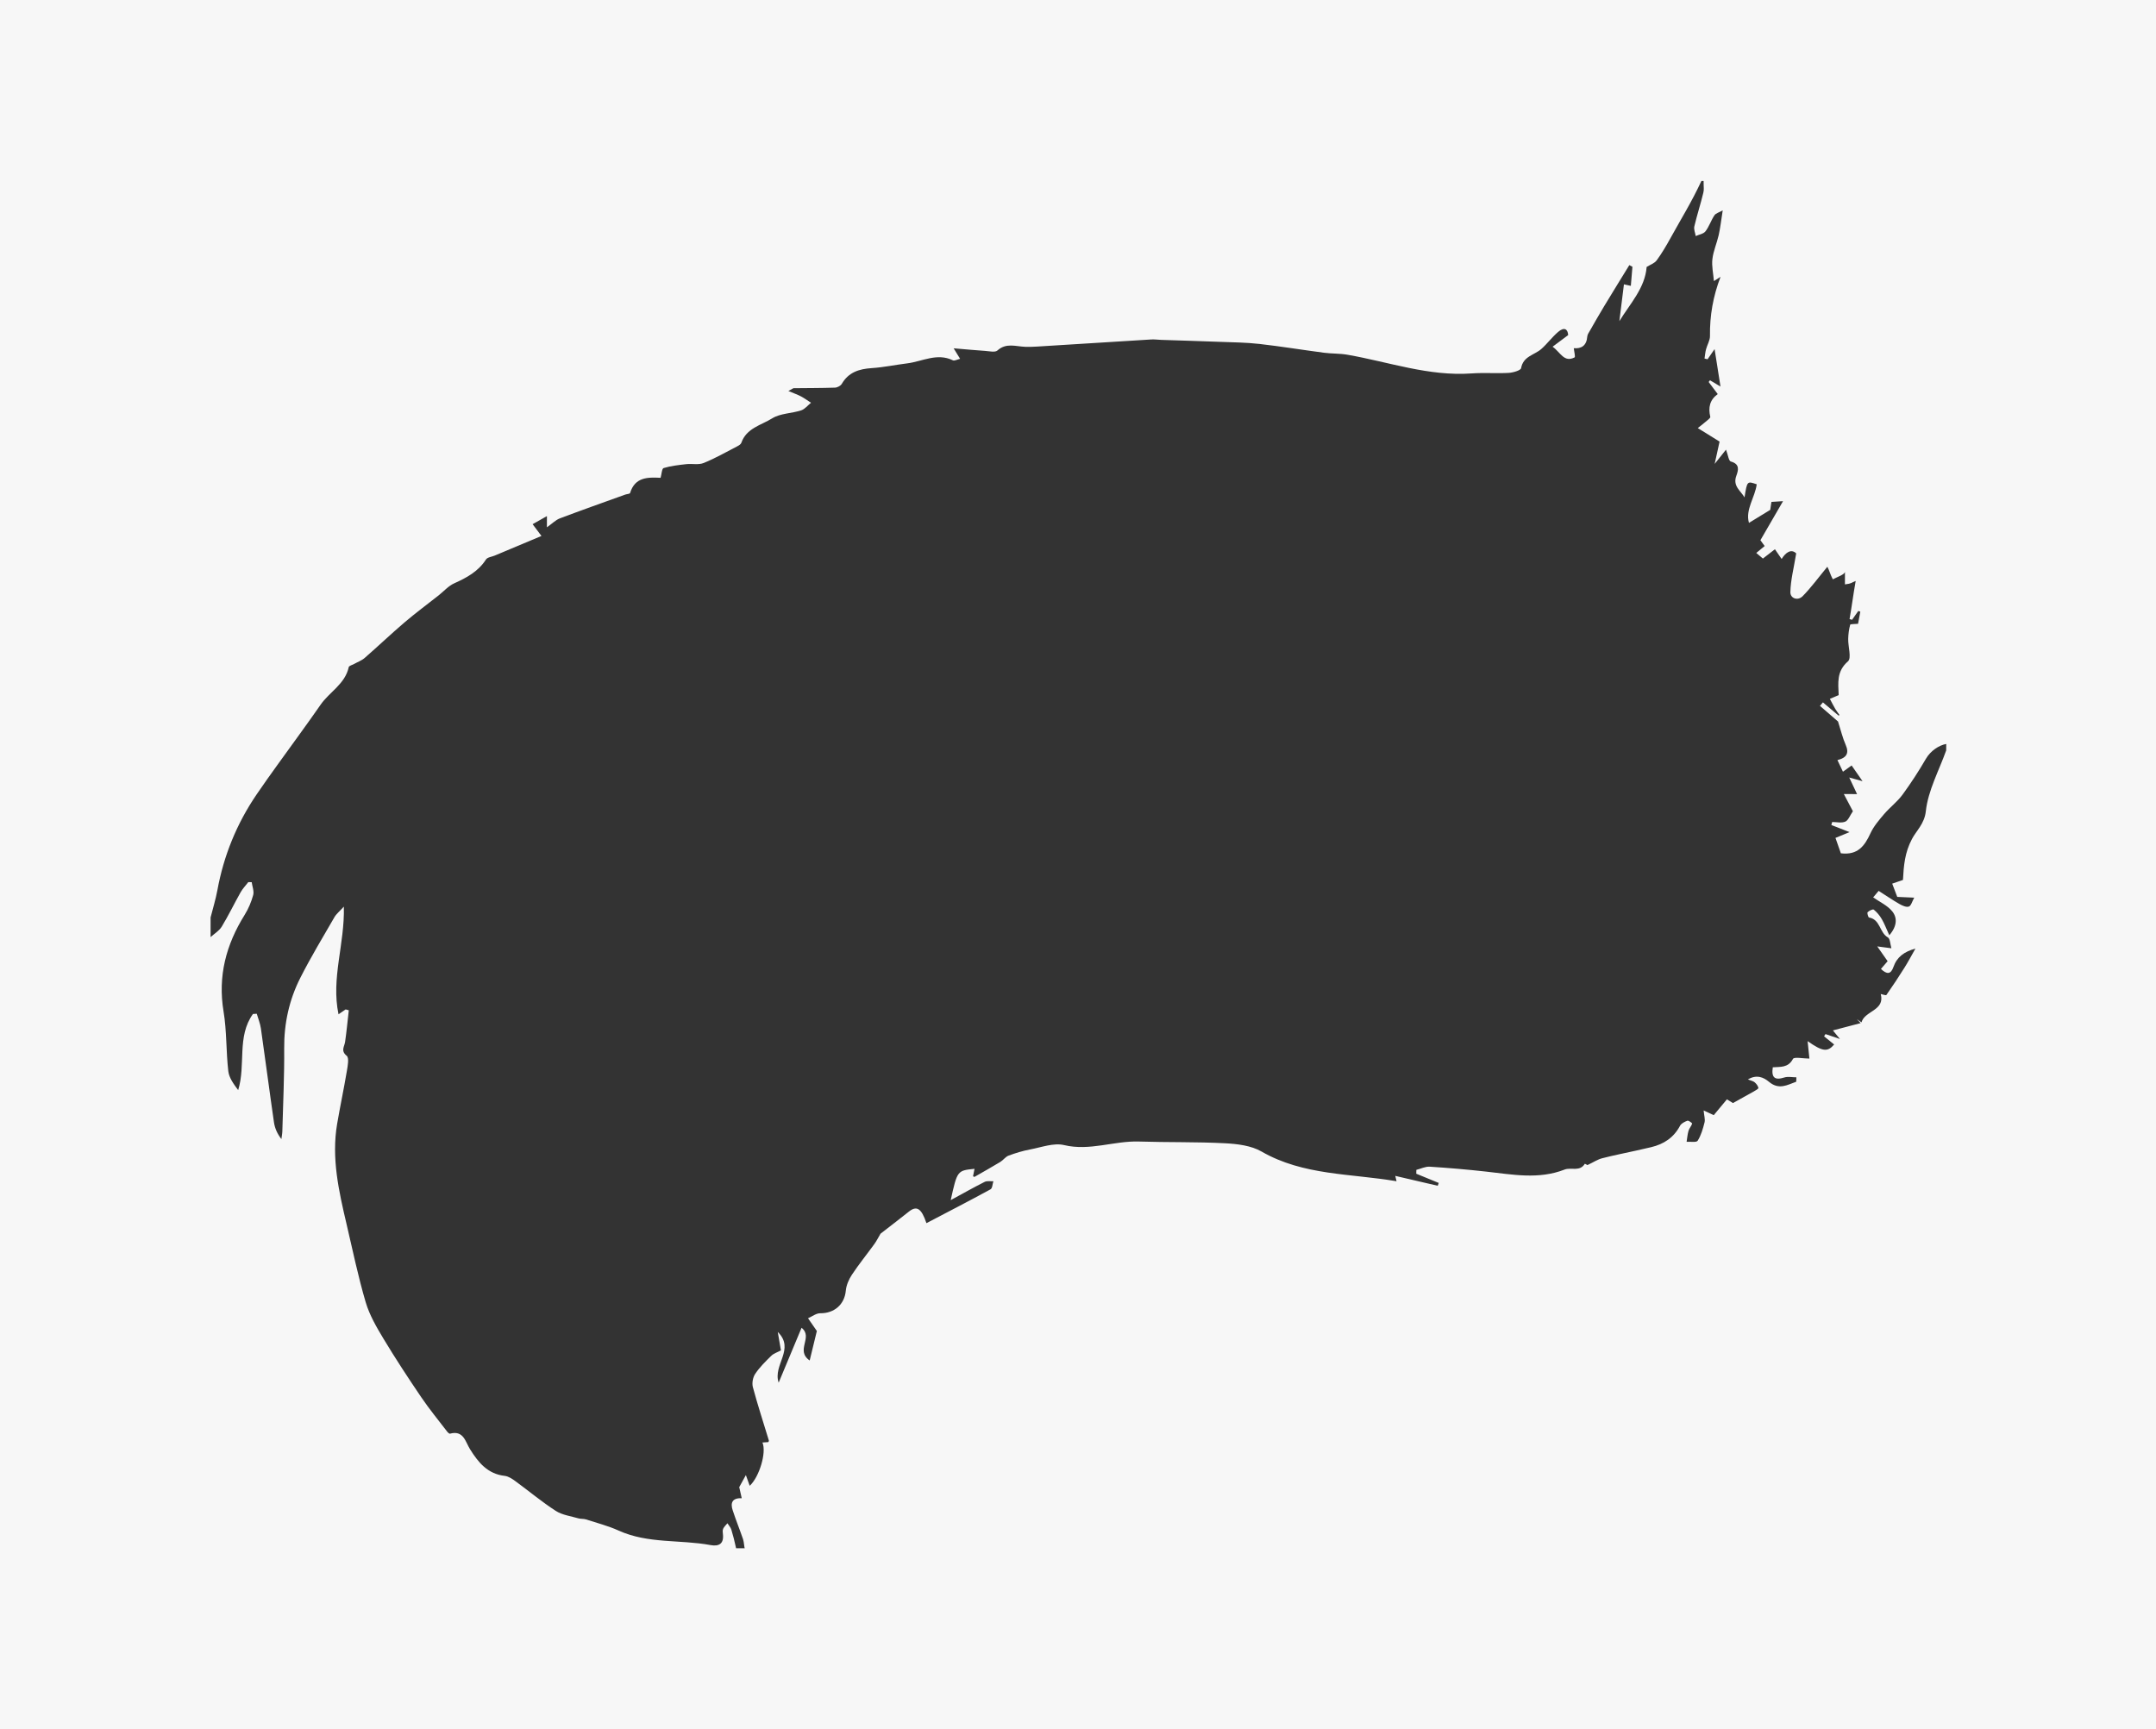 <?xml version="1.0" encoding="utf-8"?>
<!-- Generator: Adobe Illustrator 16.0.0, SVG Export Plug-In . SVG Version: 6.00 Build 0)  -->
<!DOCTYPE svg PUBLIC "-//W3C//DTD SVG 1.1//EN" "http://www.w3.org/Graphics/SVG/1.1/DTD/svg11.dtd">
<svg version="1.1" id="Calque_1" xmlns="http://www.w3.org/2000/svg" xmlns:xlink="http://www.w3.org/1999/xlink" x="0px" y="0px"
	 width="298px" height="239px" viewBox="0 0 298 239" enable-background="new 0 0 298 239" xml:space="preserve">
<rect x="0" y="0" width="298" height="239" fill="#333333" stroke="none"/>
<g>
	<path fill="#F7F7F7" d="M0,0v239h298V0H0z M269,103.728c-1,2.799-2.506,5.545-2.815,8.417c-0.185,1.717-1.312,2.685-1.913,3.823
		c-0.992,1.876-1.142,3.661-1.245,5.665c-0.482,0.165-1,0.341-1.488,0.51c0.233,0.615,0.446,1.18,0.697,1.833
		c0.68,0.03,1.388,0.062,2.346,0.105c-0.282,0.505-0.428,1.125-0.746,1.233c-0.359,0.122-0.919-0.139-1.316-0.367
		c-0.973-0.561-1.905-1.198-2.854-1.804c-0.252,0.299-0.507,0.6-0.759,0.899c0.897,0.631,1.977,1.114,2.64,1.936
		c0.696,0.86,0.697,2.017-0.409,3.302c-0.411-0.9-0.674-1.608-1.048-2.25c-0.282-0.485-0.666-0.94-1.1-1.293
		c-0.123-0.1-0.643,0.142-0.85,0.354c-0.097,0.1,0.081,0.715,0.195,0.734c1.561,0.257,1.441,2.087,2.603,2.749
		c0.319,0.181,0.319,0.925,0.491,1.503c-0.691-0.091-1.144-0.151-1.957-0.258c0.616,0.879,1.03,1.47,1.434,2.044
		c-0.317,0.366-0.594,0.686-0.924,1.068c0.83,0.794,1.371,0.754,1.725-0.264c0.481-1.382,1.485-2.125,3.041-2.544
		c-0.568,0.996-1.006,1.831-1.507,2.627c-0.805,1.28-1.636,2.547-2.507,3.783c-0.064,0.091-0.489-0.073-0.779-0.136
		c0.61,2.322-2.206,2.292-2.664,3.918c-0.249-0.172-0.445-0.307-0.641-0.441c0.177,0.183,0.352,0.365,0.529,0.547
		c-1.28,0.336-2.559,0.673-3.837,1.009c0.324,0.396,0.646,0.792,0.971,1.188c-0.665-0.227-1.331-0.454-1.994-0.68
		c-0.065,0.103-0.131,0.206-0.198,0.309c0.465,0.378,0.932,0.756,1.393,1.131c-0.917,1.068-1.592,0.993-3.669-0.466
		c0.087,0.841,0.166,1.604,0.25,2.414c-0.843,0-2.112-0.268-2.275,0.045c-0.663,1.261-1.761,1.074-2.787,1.159
		c-0.215,1.411,0.26,1.833,1.585,1.41c0.509-0.163,1.114-0.026,1.676-0.025c-0.006,0.203-0.012,0.406-0.021,0.608
		c-1.233,0.442-2.383,1.18-3.784-0.001c-0.697-0.588-1.678-1.048-2.895-0.312c0.436,0.174,0.736,0.221,0.932,0.391
		c0.234,0.202,0.462,0.492,0.519,0.778c0.023,0.118-0.394,0.35-0.635,0.488c-0.869,0.497-1.749,0.976-2.884,1.606
		c-0.004-0.002-0.361-0.223-0.834-0.516c-0.597,0.719-1.189,1.432-1.818,2.187c-0.394-0.184-0.763-0.355-1.4-0.651
		c0.066,0.726,0.233,1.225,0.126,1.655c-0.22,0.876-0.479,1.783-0.95,2.532c-0.166,0.265-0.999,0.111-1.529,0.149
		c0.084-0.511,0.12-1.035,0.265-1.527c0.102-0.35,0.398-0.643,0.497-0.991c0.021-0.075-0.491-0.456-0.651-0.398
		c-0.383,0.136-0.847,0.373-1.023,0.704c-0.867,1.634-2.235,2.534-3.979,2.95c-0.68,0.162-1.361,0.315-2.043,0.467
		c-1.584,0.353-3.18,0.665-4.75,1.071c-0.605,0.158-1.157,0.527-2.024,0.94c0.025,0.015,0.03,0.019-0.003,0.001
		c0.001,0,0.002-0.001,0.003-0.001c-0.078-0.045-0.35-0.195-0.357-0.183c-0.698,1.143-1.905,0.455-2.796,0.802
		c-3.593,1.402-7.217,0.685-10.851,0.282c-2.589-0.288-5.19-0.513-7.792-0.678c-0.605-0.038-1.233,0.283-1.852,0.438
		c-0.004,0.178-0.006,0.355-0.01,0.533c1.036,0.425,2.073,0.851,3.108,1.275c-0.048,0.13-0.094,0.26-0.142,0.391
		c-1.96-0.457-3.92-0.914-5.869-1.368c0.029,0.122,0.098,0.414,0.177,0.742c-6.343-1.089-12.867-0.771-18.66-4.107
		c-1.432-0.825-3.331-1.053-5.037-1.143c-3.959-0.208-7.933-0.111-11.897-0.24c-3.458-0.112-6.797,1.342-10.356,0.492
		c-1.437-0.343-3.134,0.309-4.695,0.602c-1.011,0.189-2.012,0.495-2.978,0.853c-0.428,0.159-0.734,0.624-1.143,0.871
		c-1.179,0.713-2.381,1.387-3.577,2.071c-0.025,0.014-0.087-0.039-0.193-0.09c0.064-0.319,0.131-0.655,0.206-1.027
		c-2.383,0.236-2.388,0.242-3.292,4.328c1.742-0.946,3.195-1.772,4.687-2.522c0.335-0.167,0.804-0.069,1.211-0.093
		c-0.125,0.384-0.136,0.978-0.396,1.12c-2.917,1.592-5.872,3.114-8.859,4.678c-0.699-2.096-1.363-2.445-2.439-1.587
		c-1.344,1.072-2.711,2.114-3.905,3.042c-0.335,0.568-0.558,1.025-0.852,1.43c-1.03,1.419-2.139,2.786-3.107,4.246
		c-0.428,0.645-0.772,1.449-0.842,2.209c-0.172,1.886-1.581,3.135-3.533,3.113c-0.56-0.006-1.125,0.448-1.688,0.691
		c0.325,0.47,0.652,0.939,1.221,1.762c-0.242,0.993-0.585,2.407-0.992,4.076c-2.031-1.411,0.541-3.209-1.122-4.519
		c-1.074,2.573-2.12,5.078-3.165,7.583c-0.833-2.462,2.308-4.625-0.125-7.008c0.148,0.861,0.297,1.723,0.439,2.547
		c-0.496,0.269-1.001,0.421-1.335,0.749c-0.797,0.778-1.604,1.576-2.22,2.493c-0.324,0.48-0.474,1.284-0.324,1.84
		c0.664,2.477,1.465,4.917,2.209,7.372c0.022,0.077-0.056,0.184-0.07,0.226c-0.272,0.018-0.521,0.034-0.816,0.053
		c0.598,1.391-0.459,4.809-1.761,5.984c-0.166-0.461-0.331-0.922-0.529-1.479c-0.351,0.637-0.581,1.054-0.919,1.665
		c0.069,0.3,0.195,0.863,0.346,1.532c-1.356-0.051-1.571,0.681-1.254,1.653c0.441,1.353,0.976,2.668,1.438,4.014
		c0.139,0.4,0.166,1.25,0.244,1.25c-0.403,0-0.804,0-1.207,0c-0.215-1-0.401-1.726-0.658-2.576c-0.097-0.32-0.356-0.588-0.541-0.881
		c-0.202,0.249-0.457,0.473-0.587,0.755c-0.097,0.209-0.065,0.499-0.036,0.745c0.153,1.338-0.546,1.732-1.719,1.516
		c-4.214-0.777-8.636-0.163-12.698-2.005c-1.446-0.654-3.009-1.056-4.527-1.546c-0.32-0.103-0.691-0.044-1.016-0.139
		c-1.062-0.312-2.245-0.456-3.142-1.035c-1.939-1.251-3.719-2.748-5.587-4.112c-0.438-0.319-0.955-0.669-1.467-0.727
		c-2.374-0.272-3.65-1.848-4.806-3.7c-0.628-1.005-0.889-2.651-2.758-2.135c-0.093,0.024-0.273-0.132-0.361-0.244
		c-1.211-1.584-2.484-3.127-3.603-4.776c-1.803-2.656-3.566-5.343-5.223-8.092c-0.966-1.606-1.945-3.284-2.469-5.062
		c-1.047-3.554-1.8-7.195-2.647-10.807c-1.069-4.555-2.104-9.122-1.297-13.849c0.413-2.423,0.928-4.83,1.335-7.253
		c0.122-0.723,0.345-1.853-0.014-2.146c-0.859-0.707-0.32-1.26-0.222-1.928c0.21-1.449,0.345-2.91,0.511-4.366
		c-0.145-0.041-0.29-0.082-0.435-0.123c-0.291,0.199-0.582,0.399-0.985,0.677c-1.047-4.988,0.874-9.71,0.736-14.882
		c-0.597,0.659-1.04,1.005-1.3,1.456c-1.605,2.78-3.272,5.534-4.72,8.395c-1.537,3.036-2.253,6.29-2.225,9.739
		c0.032,3.817-0.156,7.637-0.256,11.455c-0.01,0.363-0.087,0.724-0.131,1.085c-0.573-0.739-0.908-1.51-1.026-2.313
		c-0.627-4.321-1.187-8.652-1.806-12.975c-0.098-0.692-0.377-1.359-0.573-2.037c-0.175,0.011-0.351,0.022-0.526,0.034
		c-2.251,3.137-0.962,7.007-2.042,10.523c-0.613-0.821-1.256-1.686-1.364-2.612c-0.316-2.738-0.206-5.536-0.655-8.246
		c-0.811-4.892,0.344-9.242,2.909-13.357c0.524-0.842,0.926-1.795,1.186-2.751c0.144-0.534-0.124-1.18-0.207-1.775
		c-0.156-0.004-0.312-0.007-0.467-0.012c-0.36,0.469-0.781,0.902-1.068,1.411c-0.887,1.574-1.671,3.208-2.608,4.75
		c-0.354,0.579-1.017,0.968-1.54,1.443c0.001-0.905,0.001-1.81,0.002-2.715c0.315-1.252,0.703-2.491,0.937-3.76
		c0.878-4.801,2.685-9.225,5.425-13.247c1.952-2.864,4.025-5.643,6.042-8.461c0.929-1.299,1.874-2.587,2.776-3.905
		c1.229-1.795,3.408-2.877,3.915-5.228c0.041-0.188,0.472-0.293,0.724-0.432c0.497-0.278,1.062-0.476,1.481-0.843
		c1.854-1.614,3.634-3.314,5.504-4.909c1.528-1.303,3.147-2.498,4.725-3.744c0.709-0.561,1.338-1.295,2.137-1.655
		c1.731-0.779,3.33-1.637,4.397-3.3c0.198-0.309,0.792-0.364,1.203-0.537c2.124-0.891,4.245-1.782,6.464-2.714
		c-0.44-0.588-0.758-1.011-1.221-1.627c0.736-0.417,1.375-0.778,1.977-1.117c-0.001,0.637-0.001,1.115-0.001,1.548
		c0.76-0.537,1.219-1.019,1.781-1.231c3-1.134,6.023-2.202,9.039-3.289c0.229-0.083,0.636-0.091,0.675-0.221
		c0.695-2.252,2.497-2.177,4.217-2.101c0.14-0.485,0.173-1.272,0.421-1.348c1.005-0.303,2.072-0.42,3.124-0.539
		c0.803-0.091,1.702,0.127,2.41-0.16c1.602-0.648,3.112-1.517,4.652-2.312c0.215-0.111,0.484-0.278,0.554-0.48
		c0.7-2.024,2.744-2.433,4.256-3.375c1.125-0.702,2.683-0.677,4.004-1.105c0.517-0.168,0.917-0.692,1.37-1.054
		c-0.459-0.296-0.902-0.624-1.383-0.879c-0.464-0.247-0.967-0.418-1.745-0.747c0.564-0.301,0.651-0.387,0.739-0.388
		c1.902-0.023,3.803-0.013,5.703-0.077c0.326-0.01,0.78-0.251,0.94-0.522c0.936-1.607,2.389-2.062,4.134-2.177
		c1.644-0.107,3.271-0.453,4.91-0.657c2.091-0.26,4.118-1.486,6.314-0.421c0.221,0.107,0.603-0.118,0.993-0.208
		c-0.263-0.43-0.439-0.719-0.887-1.452c1.719,0.145,3.032,0.271,4.347,0.358c0.577,0.038,1.378,0.236,1.699-0.055
		c1.221-1.108,2.55-0.548,3.857-0.51c0.551,0.017,1.104-0.001,1.654-0.035c5.254-0.325,10.506-0.661,15.762-0.981
		c0.446-0.028,0.898,0.042,1.349,0.057c2.695,0.091,5.39,0.167,8.085,0.271c1.836,0.07,3.681,0.084,5.501,0.29
		c2.992,0.339,5.967,0.829,8.953,1.22c1.061,0.138,2.149,0.088,3.2,0.27c5.711,0.99,11.259,3.015,17.191,2.587
		c1.699-0.123,3.416,0.021,5.118-0.075c0.609-0.035,1.659-0.339,1.716-0.659c0.294-1.662,1.847-1.803,2.799-2.648
		c0.821-0.729,1.483-1.64,2.317-2.354c0.843-0.727,1.34-0.4,1.388,0.438c-0.756,0.563-1.378,1.029-2.151,1.605
		c1.119,0.808,1.577,2.219,3.035,1.481c0.138-0.07-0.061-0.804-0.106-1.277c1.026,0.096,1.773-0.334,1.864-1.616
		c0.021-0.276,0.22-0.548,0.367-0.805c0.643-1.125,1.284-2.254,1.955-3.363c1.151-1.906,2.324-3.798,3.489-5.696
		c0.144,0.076,0.287,0.152,0.431,0.228c-0.073,0.873-0.147,1.746-0.221,2.637c-0.38-0.083-0.703-0.154-0.954-0.21
		c-0.217,1.741-0.425,3.414-0.632,5.086c1.502-2.439,3.55-4.591,3.771-7.491c0.461-0.292,1.079-0.491,1.391-0.914
		c0.735-1.005,1.363-2.089,1.966-3.181c1.426-2.587,2.813-4.789,4.214-7.789c0.101,0,0.201,0,0.302,0
		c-0.006,1,0.084,1.119-0.041,1.641c-0.375,1.557-0.874,3.081-1.24,4.639c-0.096,0.408,0.119,0.887,0.19,1.335
		c0.459-0.208,1.075-0.297,1.347-0.65c0.509-0.664,0.771-1.515,1.241-2.217c0.197-0.293,0.663-0.407,1.145-0.681
		c-0.227,1.427-0.336,2.437-0.558,3.422c-0.25,1.112-0.738,2.186-0.869,3.306c-0.115,0.972,0.123,1.984,0.21,3.043
		c0.239-0.153,0.557-0.359,0.919-0.592c-1.036,2.692-1.505,5.388-1.464,8.192c0.007,0.605-0.381,1.209-0.543,1.824
		c-0.112,0.418-0.144,0.857-0.211,1.286c0.14,0.033,0.281,0.066,0.421,0.098c0.264-0.382,0.527-0.765,0.971-1.404
		c0.288,1.832,0.534,3.388,0.816,5.175c-0.642-0.382-1.048-0.625-1.452-0.867c-0.062,0.08-0.124,0.159-0.184,0.238
		c0.418,0.557,0.838,1.114,1.256,1.671c-1.109,0.799-1.334,1.859-1.031,3.146c0.042,0.179-0.444,0.495-0.702,0.728
		c-0.242,0.219-0.507,0.412-1.026,0.825c1.137,0.704,2.09,1.294,3.012,1.866c-0.189,0.862-0.396,1.809-0.679,3.086
		c0.63-0.792,1.054-1.323,1.568-1.969c0.284,0.743,0.37,1.554,0.659,1.635c1.279,0.356,1.059,1.176,0.761,2.001
		c-0.507,1.402,0.606,2.043,1.14,2.961c0.358-2.269,0.358-2.269,1.687-1.807c-0.236,1.814-1.601,3.488-1.075,5.333
		c0.982-0.601,1.834-1.122,2.939-1.798c0.014-0.093,0.087-0.573,0.169-1.104c0.476-0.029,0.9-0.057,1.603-0.101
		c-1.116,1.927-2.113,3.648-3.128,5.398c0.158,0.215,0.366,0.499,0.588,0.804c-0.433,0.358-0.771,0.638-1.159,0.958
		c0.406,0.343,0.761,0.641,0.916,0.772c0.656-0.507,1.158-0.896,1.661-1.286c0.294,0.428,0.59,0.855,0.928,1.345
		c0.572-0.923,1.333-1.439,2.013-0.771c-0.334,2.044-0.773,3.698-0.805,5.36c-0.016,0.854,1.02,1.242,1.699,0.552
		c1.167-1.186,2.157-2.548,3.413-4.066c0.285,0.523,0.401,1.087,0.757,1.74c0.57-0.325,1.673-0.655,1.673-1.062
		c0,0.694,0,1.23,0,1.761c1-0.122,0.861-0.247,1.485-0.475c-0.346,1.939-0.55,3.605-0.847,5.271
		c0.101,0.032,0.246,0.064,0.347,0.096c0.28-0.406,0.583-0.812,0.863-1.219c0.088,0.033,0.188,0.065,0.277,0.097
		c-0.114,0.602-0.223,1.203-0.312,1.677c-0.466,0.049-1.056,0.014-1.089,0.132c-0.173,0.63-0.257,1.297-0.273,1.954
		c-0.023,1.064,0.485,2.651-0.03,3.1c-1.605,1.394-1.348,2.994-1.287,4.672c-0.374,0.159-0.794,0.338-1.216,0.518
		c0.245,0.459,0.476,0.928,0.739,1.377c0.174,0.299,0.395,0.572,0.595,0.856c-0.043,0.027-0.085,0.054-0.128,0.081
		c-0.723-0.609-1.445-1.219-2.168-1.83c-0.135,0.163-0.27,0.326-0.405,0.488c0.914,0.792,1.83,1.584,2.495,2.16
		c0.388,1.213,0.632,2.257,1.055,3.221c0.512,1.167,0.125,1.794-1.138,2.111c0.272,0.572,0.497,1.045,0.762,1.606
		c0.452-0.326,0.76-0.547,1.199-0.865c0.451,0.65,0.878,1.266,1.508,2.173c-0.807-0.223-1.182-0.327-1.837-0.507
		c0.422,0.896,0.72,1.528,1.079,2.29c-0.632-0.001-1.087-0.001-1.825-0.001c0.523,0.993,0.944,1.791,1.251,2.374
		c-0.421,0.607-0.634,1.257-1.051,1.435c-0.517,0.222-1.201,0.053-1.813,0.052c-0.038,0.138-0.077,0.277-0.115,0.416
		c0.717,0.28,1.432,0.56,2.516,0.981c-0.761,0.313-1.282,0.528-1.947,0.802c0.272,0.779,0.545,1.553,0.747,2.125
		c2.349,0.295,3.296-1.04,4.088-2.761c0.447-0.972,1.186-1.831,1.89-2.658c0.805-0.941,1.831-1.707,2.556-2.699
		c1.151-1.576,2.236-3.245,3.216-4.935c0.649-1.118,1.814-1.881,2.814-2.061C269,103.125,269,103.426,269,103.728z"/>
</g>
</svg>
